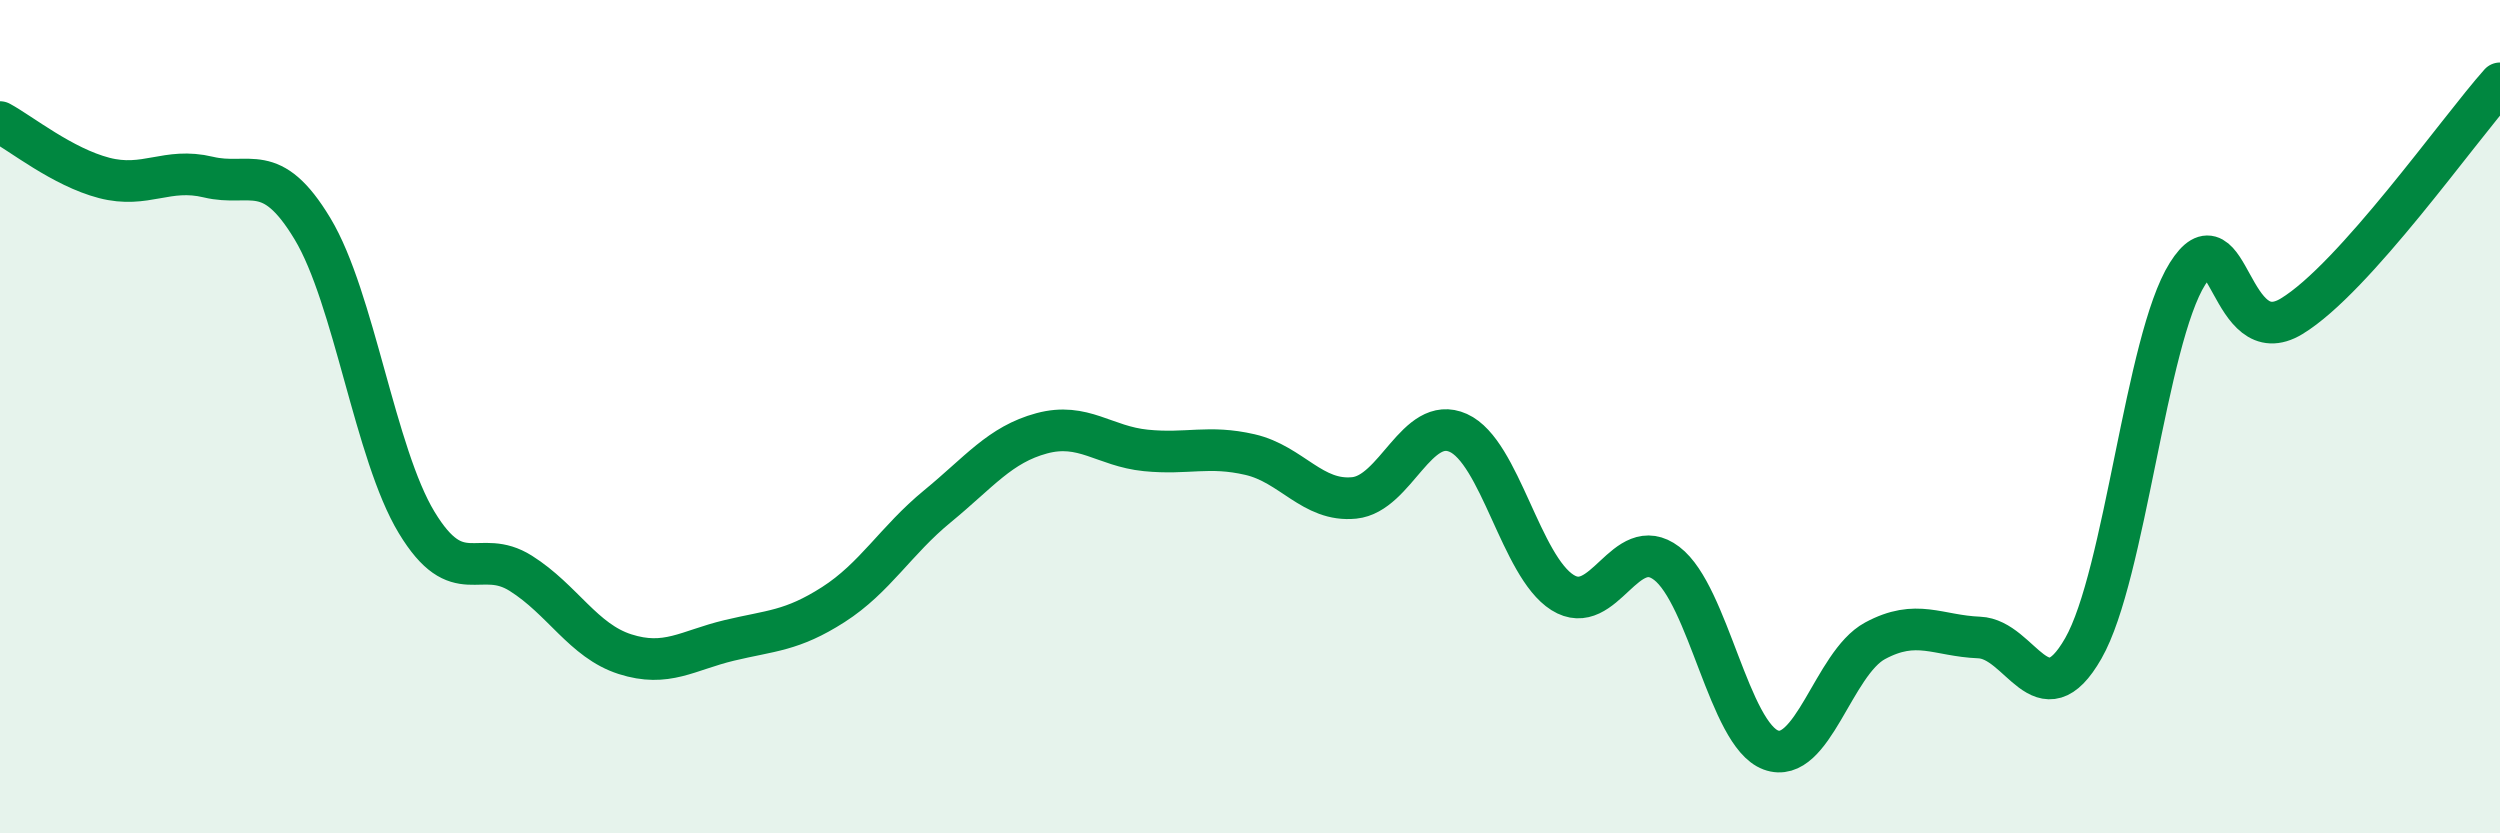 
    <svg width="60" height="20" viewBox="0 0 60 20" xmlns="http://www.w3.org/2000/svg">
      <path
        d="M 0,2.93 C 0.5,3.2 1.5,4.01 2.5,4.27 C 3.5,4.53 4,4.01 5,4.25 C 6,4.49 6.5,3.83 7.5,5.49 C 8.5,7.15 9,10.89 10,12.54 C 11,14.19 11.5,13.13 12.5,13.76 C 13.5,14.39 14,15.38 15,15.7 C 16,16.02 16.5,15.61 17.5,15.37 C 18.5,15.13 19,15.15 20,14.51 C 21,13.87 21.5,12.97 22.5,12.15 C 23.5,11.33 24,10.67 25,10.4 C 26,10.13 26.5,10.71 27.5,10.81 C 28.5,10.91 29,10.68 30,10.91 C 31,11.14 31.5,12.05 32.5,11.95 C 33.5,11.85 34,9.94 35,10.39 C 36,10.84 36.5,13.59 37.5,14.22 C 38.5,14.85 39,12.76 40,13.52 C 41,14.28 41.5,17.63 42.5,18 C 43.5,18.37 44,15.92 45,15.38 C 46,14.84 46.5,15.26 47.5,15.3 C 48.5,15.34 49,17.31 50,15.56 C 51,13.81 51.5,8.16 52.5,6.57 C 53.5,4.98 53.5,8.5 55,7.59 C 56.5,6.68 59,3.12 60,2L60 20L0 20Z"
        fill="#008740"
        opacity="0.1"
        stroke-linecap="round"
        stroke-linejoin="round"
      />
      <path
        d="M 0,2.93 C 0.5,3.2 1.5,4.01 2.5,4.27 C 3.5,4.53 4,4.01 5,4.25 C 6,4.49 6.5,3.83 7.5,5.49 C 8.5,7.15 9,10.89 10,12.54 C 11,14.19 11.5,13.13 12.5,13.76 C 13.5,14.39 14,15.38 15,15.7 C 16,16.02 16.5,15.61 17.5,15.37 C 18.5,15.13 19,15.15 20,14.51 C 21,13.87 21.5,12.97 22.5,12.15 C 23.5,11.33 24,10.67 25,10.4 C 26,10.13 26.5,10.71 27.5,10.81 C 28.5,10.91 29,10.68 30,10.91 C 31,11.14 31.5,12.05 32.5,11.95 C 33.5,11.85 34,9.94 35,10.39 C 36,10.84 36.5,13.59 37.5,14.22 C 38.5,14.85 39,12.76 40,13.52 C 41,14.28 41.5,17.63 42.5,18 C 43.5,18.37 44,15.92 45,15.38 C 46,14.84 46.5,15.26 47.5,15.3 C 48.5,15.34 49,17.31 50,15.56 C 51,13.81 51.5,8.16 52.5,6.57 C 53.5,4.98 53.5,8.5 55,7.59 C 56.5,6.68 59,3.12 60,2"
        stroke="#008740"
        stroke-width="1"
        fill="none"
        stroke-linecap="round"
        stroke-linejoin="round"
      />
    </svg>
  